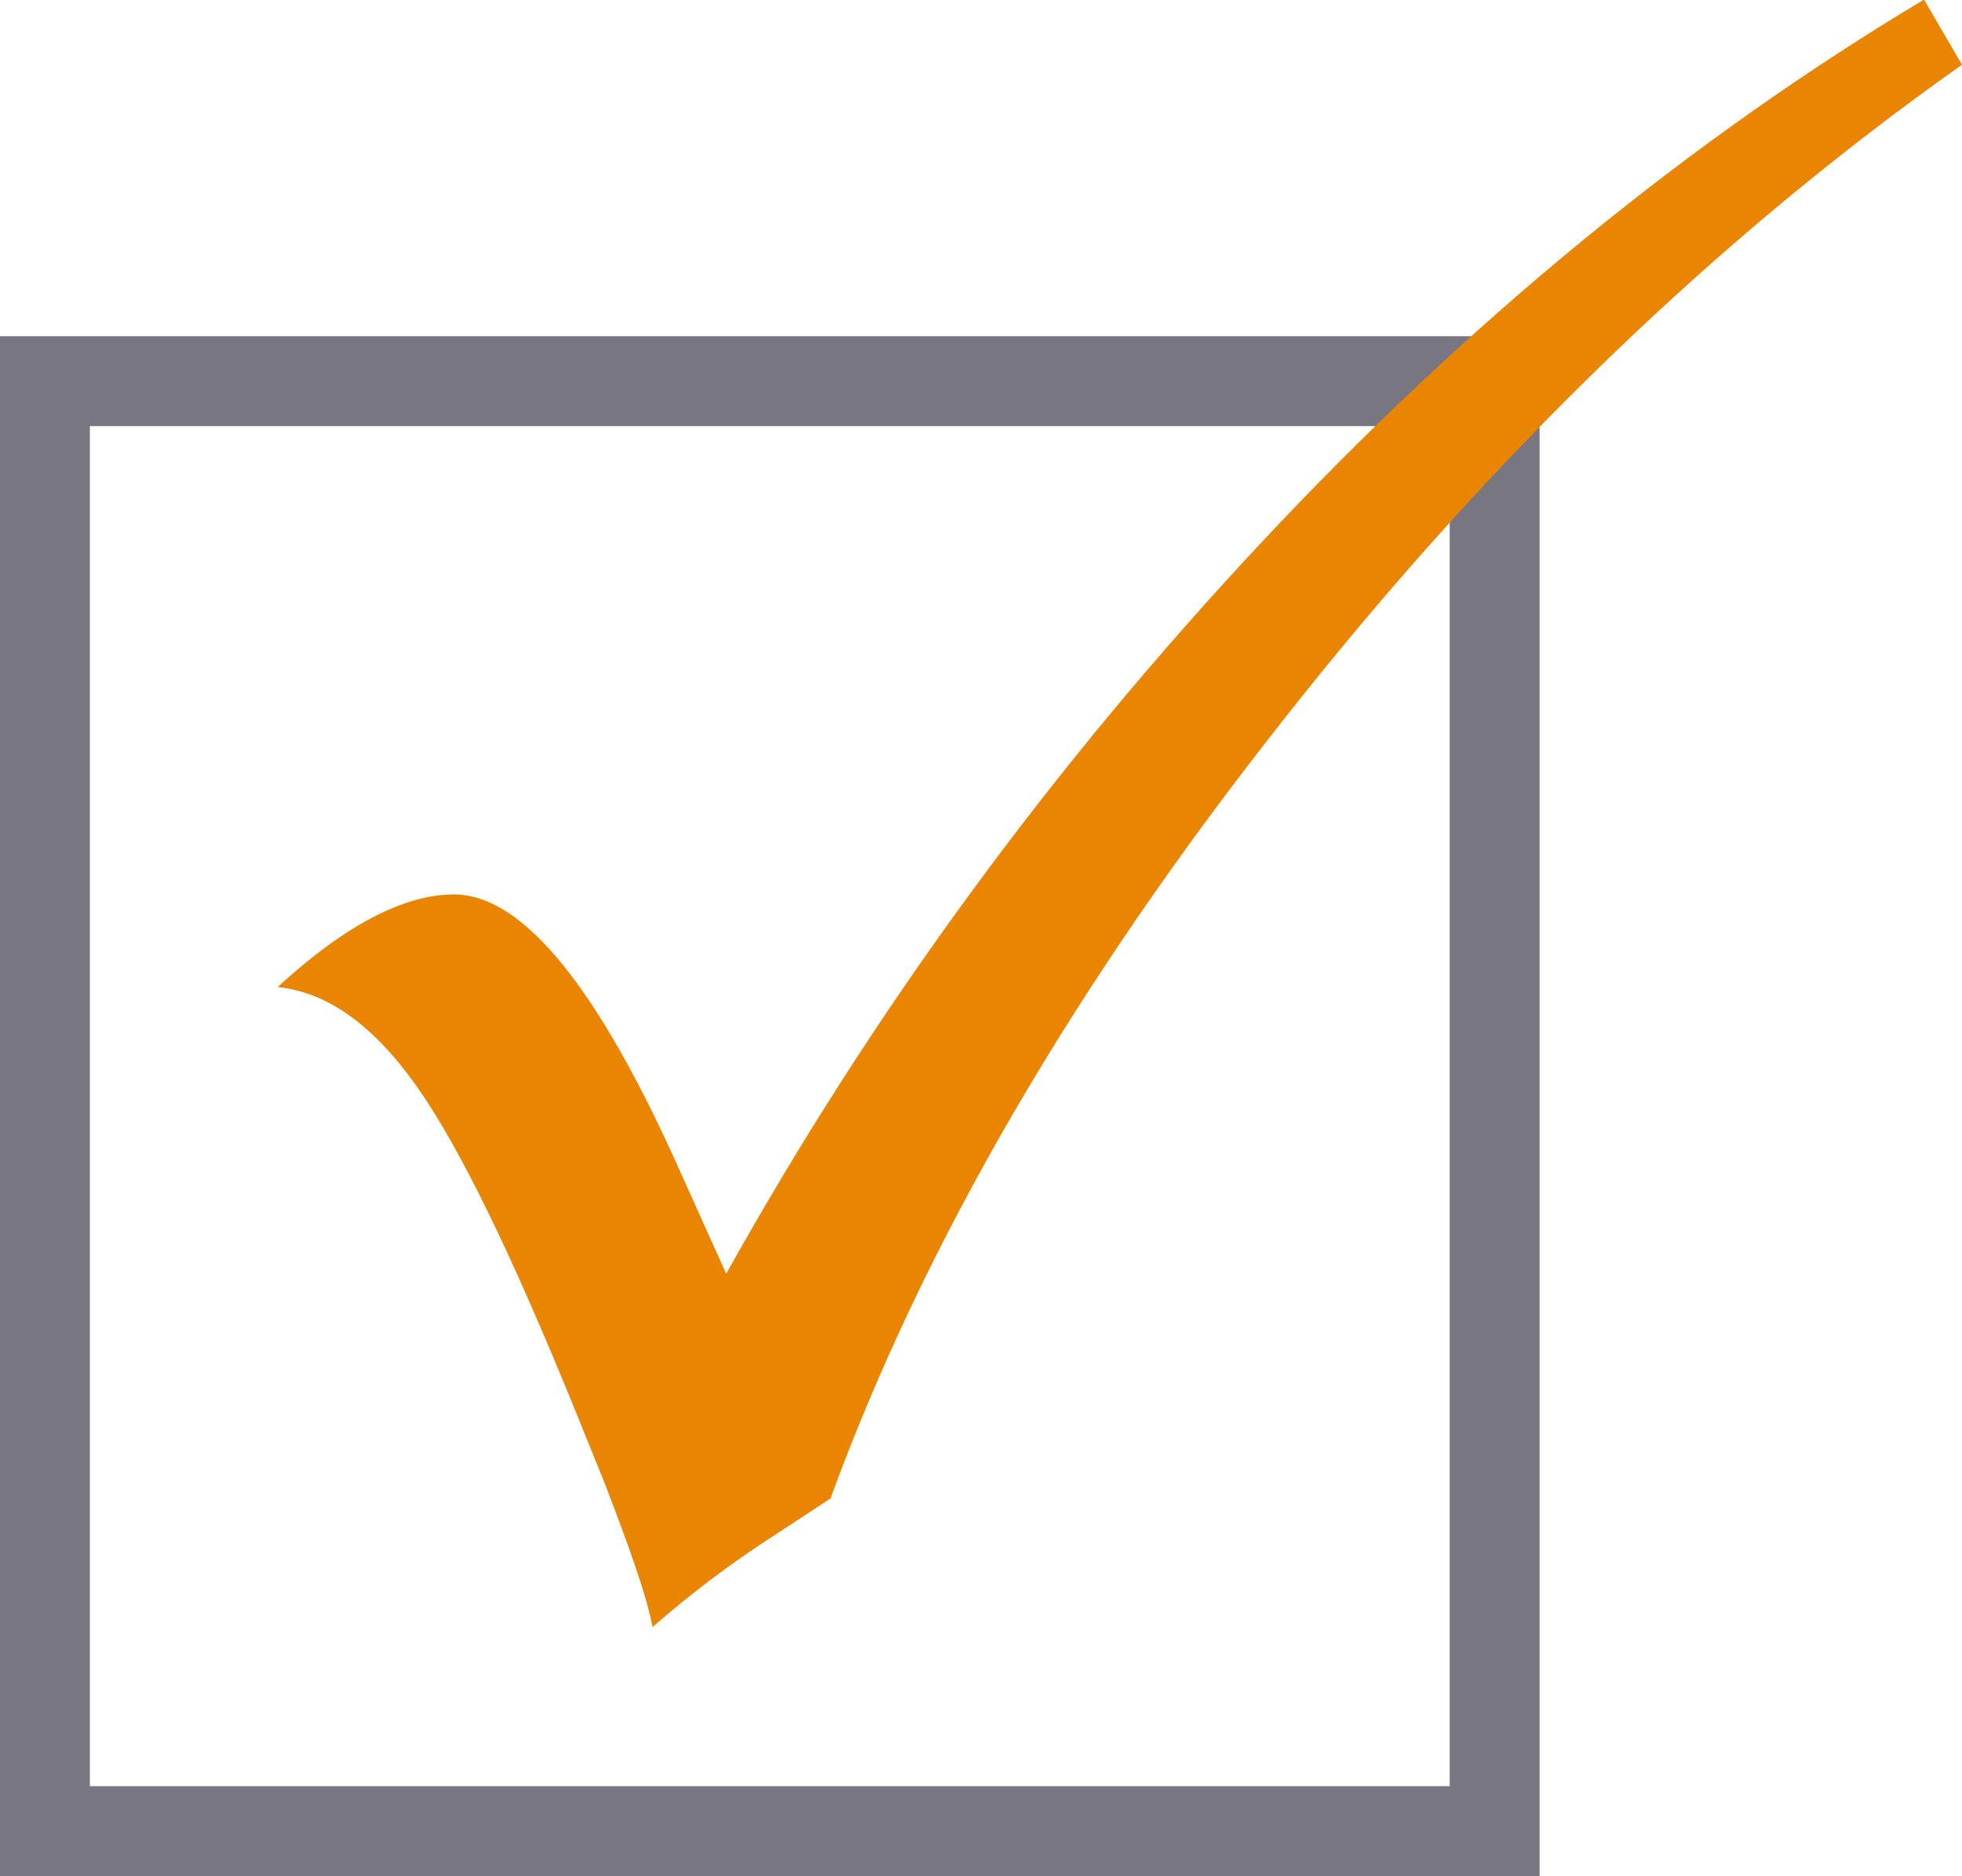 <?xml version="1.0" encoding="UTF-8"?> <svg xmlns="http://www.w3.org/2000/svg" id="_イヤー_2" viewBox="0 0 21.83 20.87"><defs><style>.cls-1{fill:#e98500;}.cls-2{fill:none;stroke:#787781;stroke-miterlimit:10;}</style></defs><g id="moji"><g><rect class="cls-2" x=".5" y="4.24" width="16.13" height="16.13"></rect><path class="cls-1" d="M21.41,0l.42,.72c-2.72,1.92-5.24,4.35-7.56,7.3-2.32,2.94-4,5.83-5.03,8.65l-.61,.4c-.53,.34-.98,.69-1.37,1.03-.06-.33-.25-.87-.54-1.62l-.32-.79c-.7-1.72-1.28-2.92-1.76-3.6-.48-.68-.99-1.05-1.55-1.11,.75-.69,1.41-1.03,1.96-1.03,.77,0,1.61,1.04,2.53,3.11l.5,1.11c1.64-2.94,3.63-5.65,5.95-8.13,2.32-2.48,4.78-4.49,7.37-6.04Z"></path></g></g></svg> 